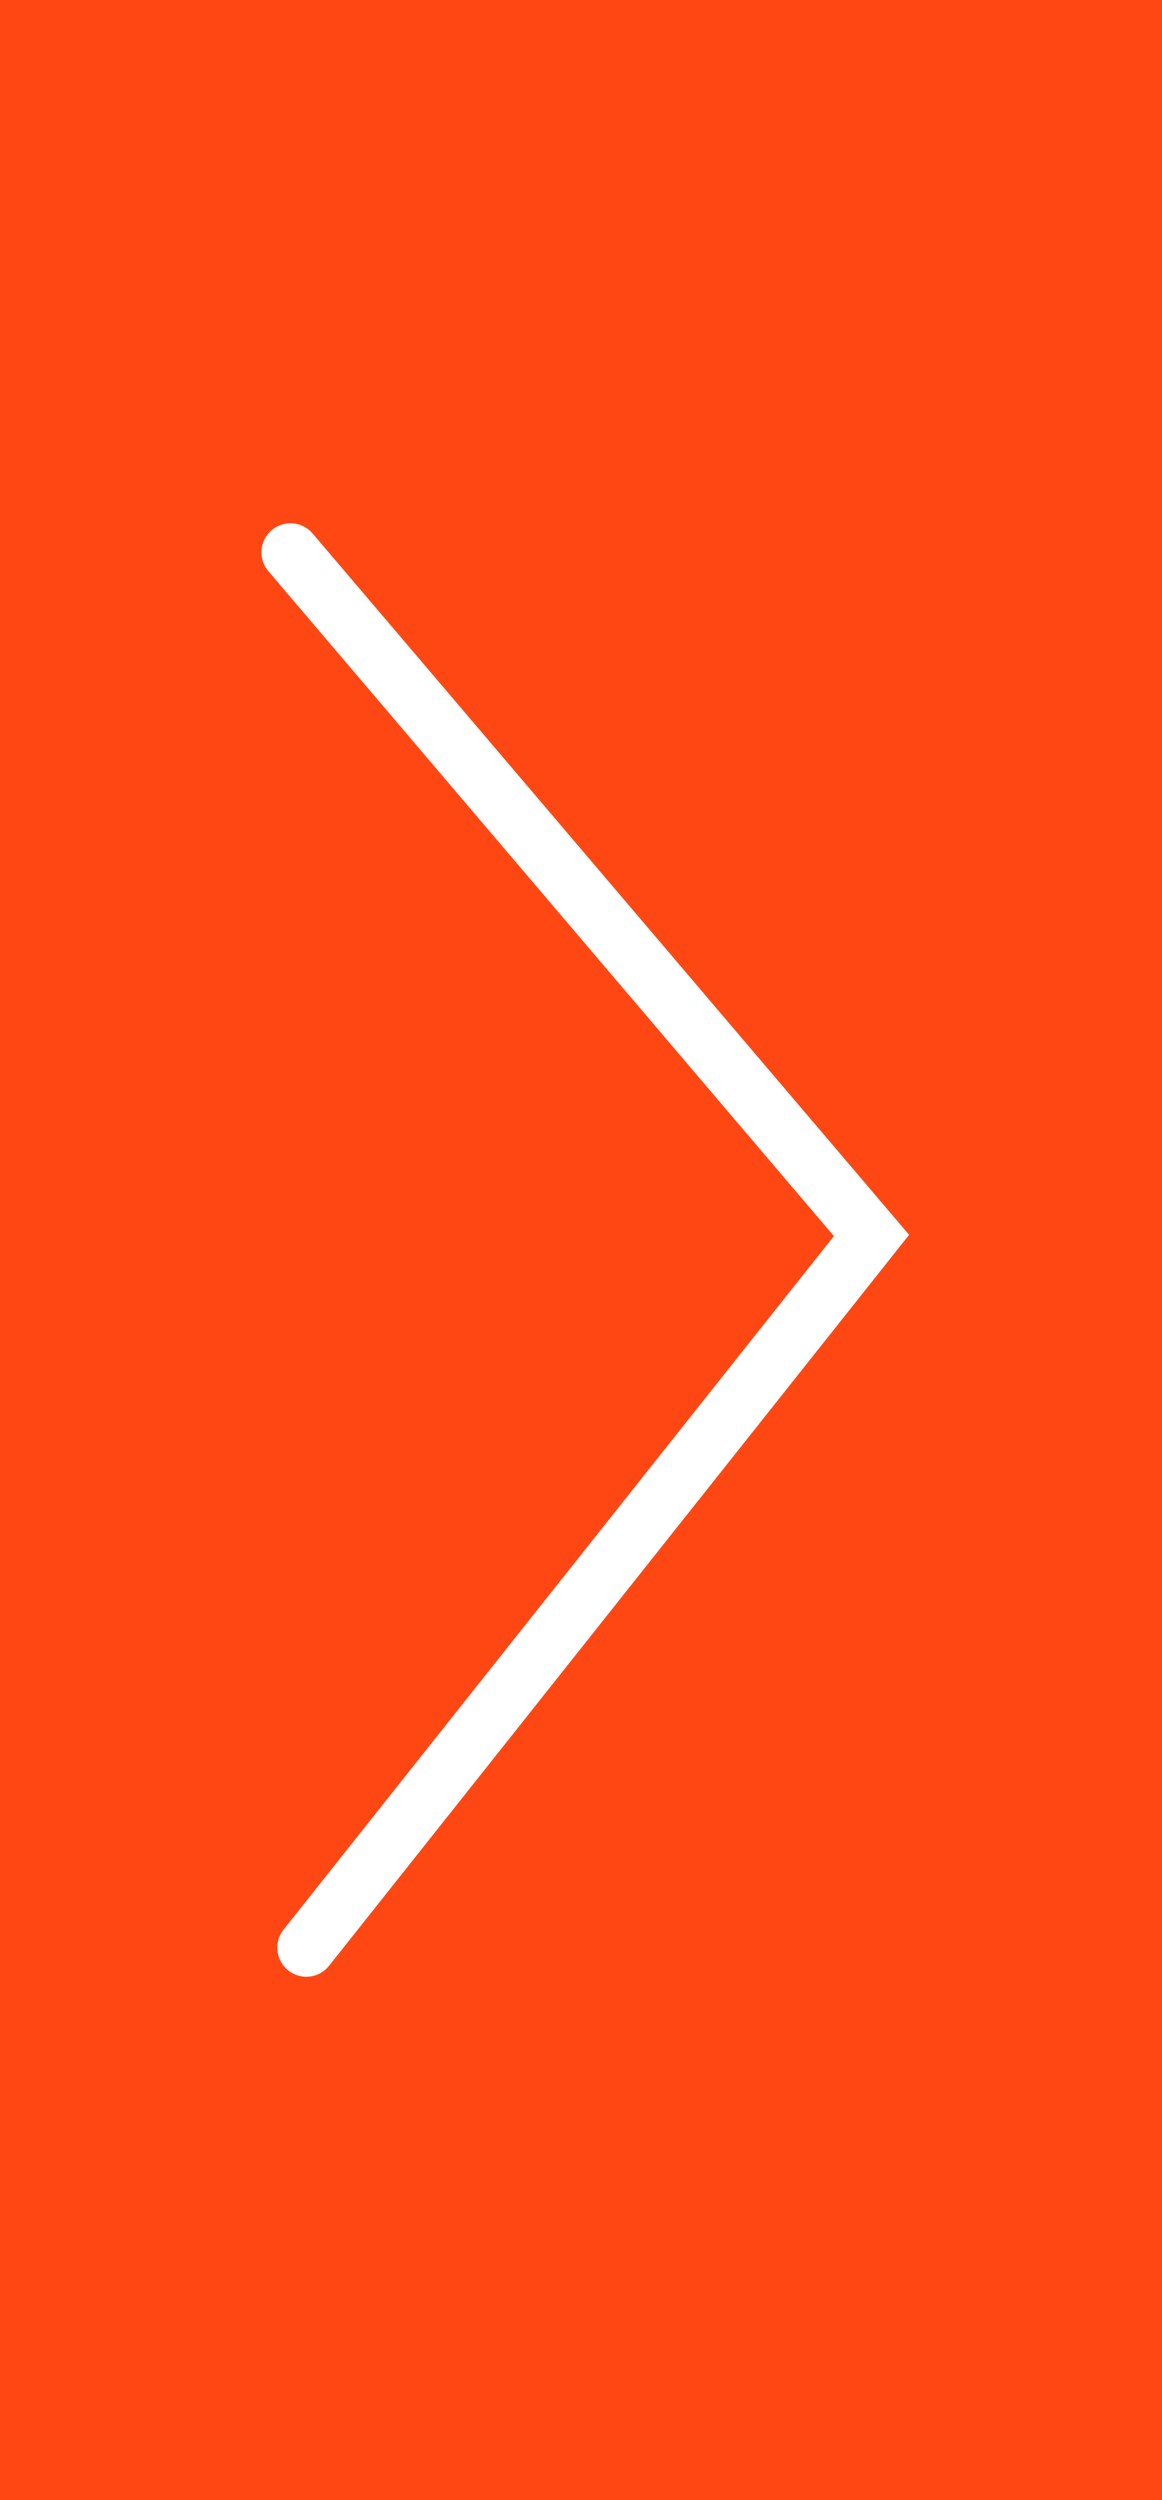 <svg id="右" xmlns="http://www.w3.org/2000/svg" width="40" height="86" viewBox="0 0 40 86">
  <defs>
    <style>
      .cls-1 {
        fill: #ff4713;
      }

      .cls-1, .cls-2 {
        fill-rule: evenodd;
      }

      .cls-2 {
        fill: none;
        stroke: #fff;
        stroke-linecap: round;
        stroke-width: 2px;
      }
    </style>
  </defs>
  <path id="bg" class="cls-1" d="M750,517v86H710V517h40Z" transform="translate(-710 -517)"/>
  <path id="箭頭" class="cls-2" d="M720.545,584L740,559.5,720,536" transform="translate(-710 -517)"/>
</svg>
